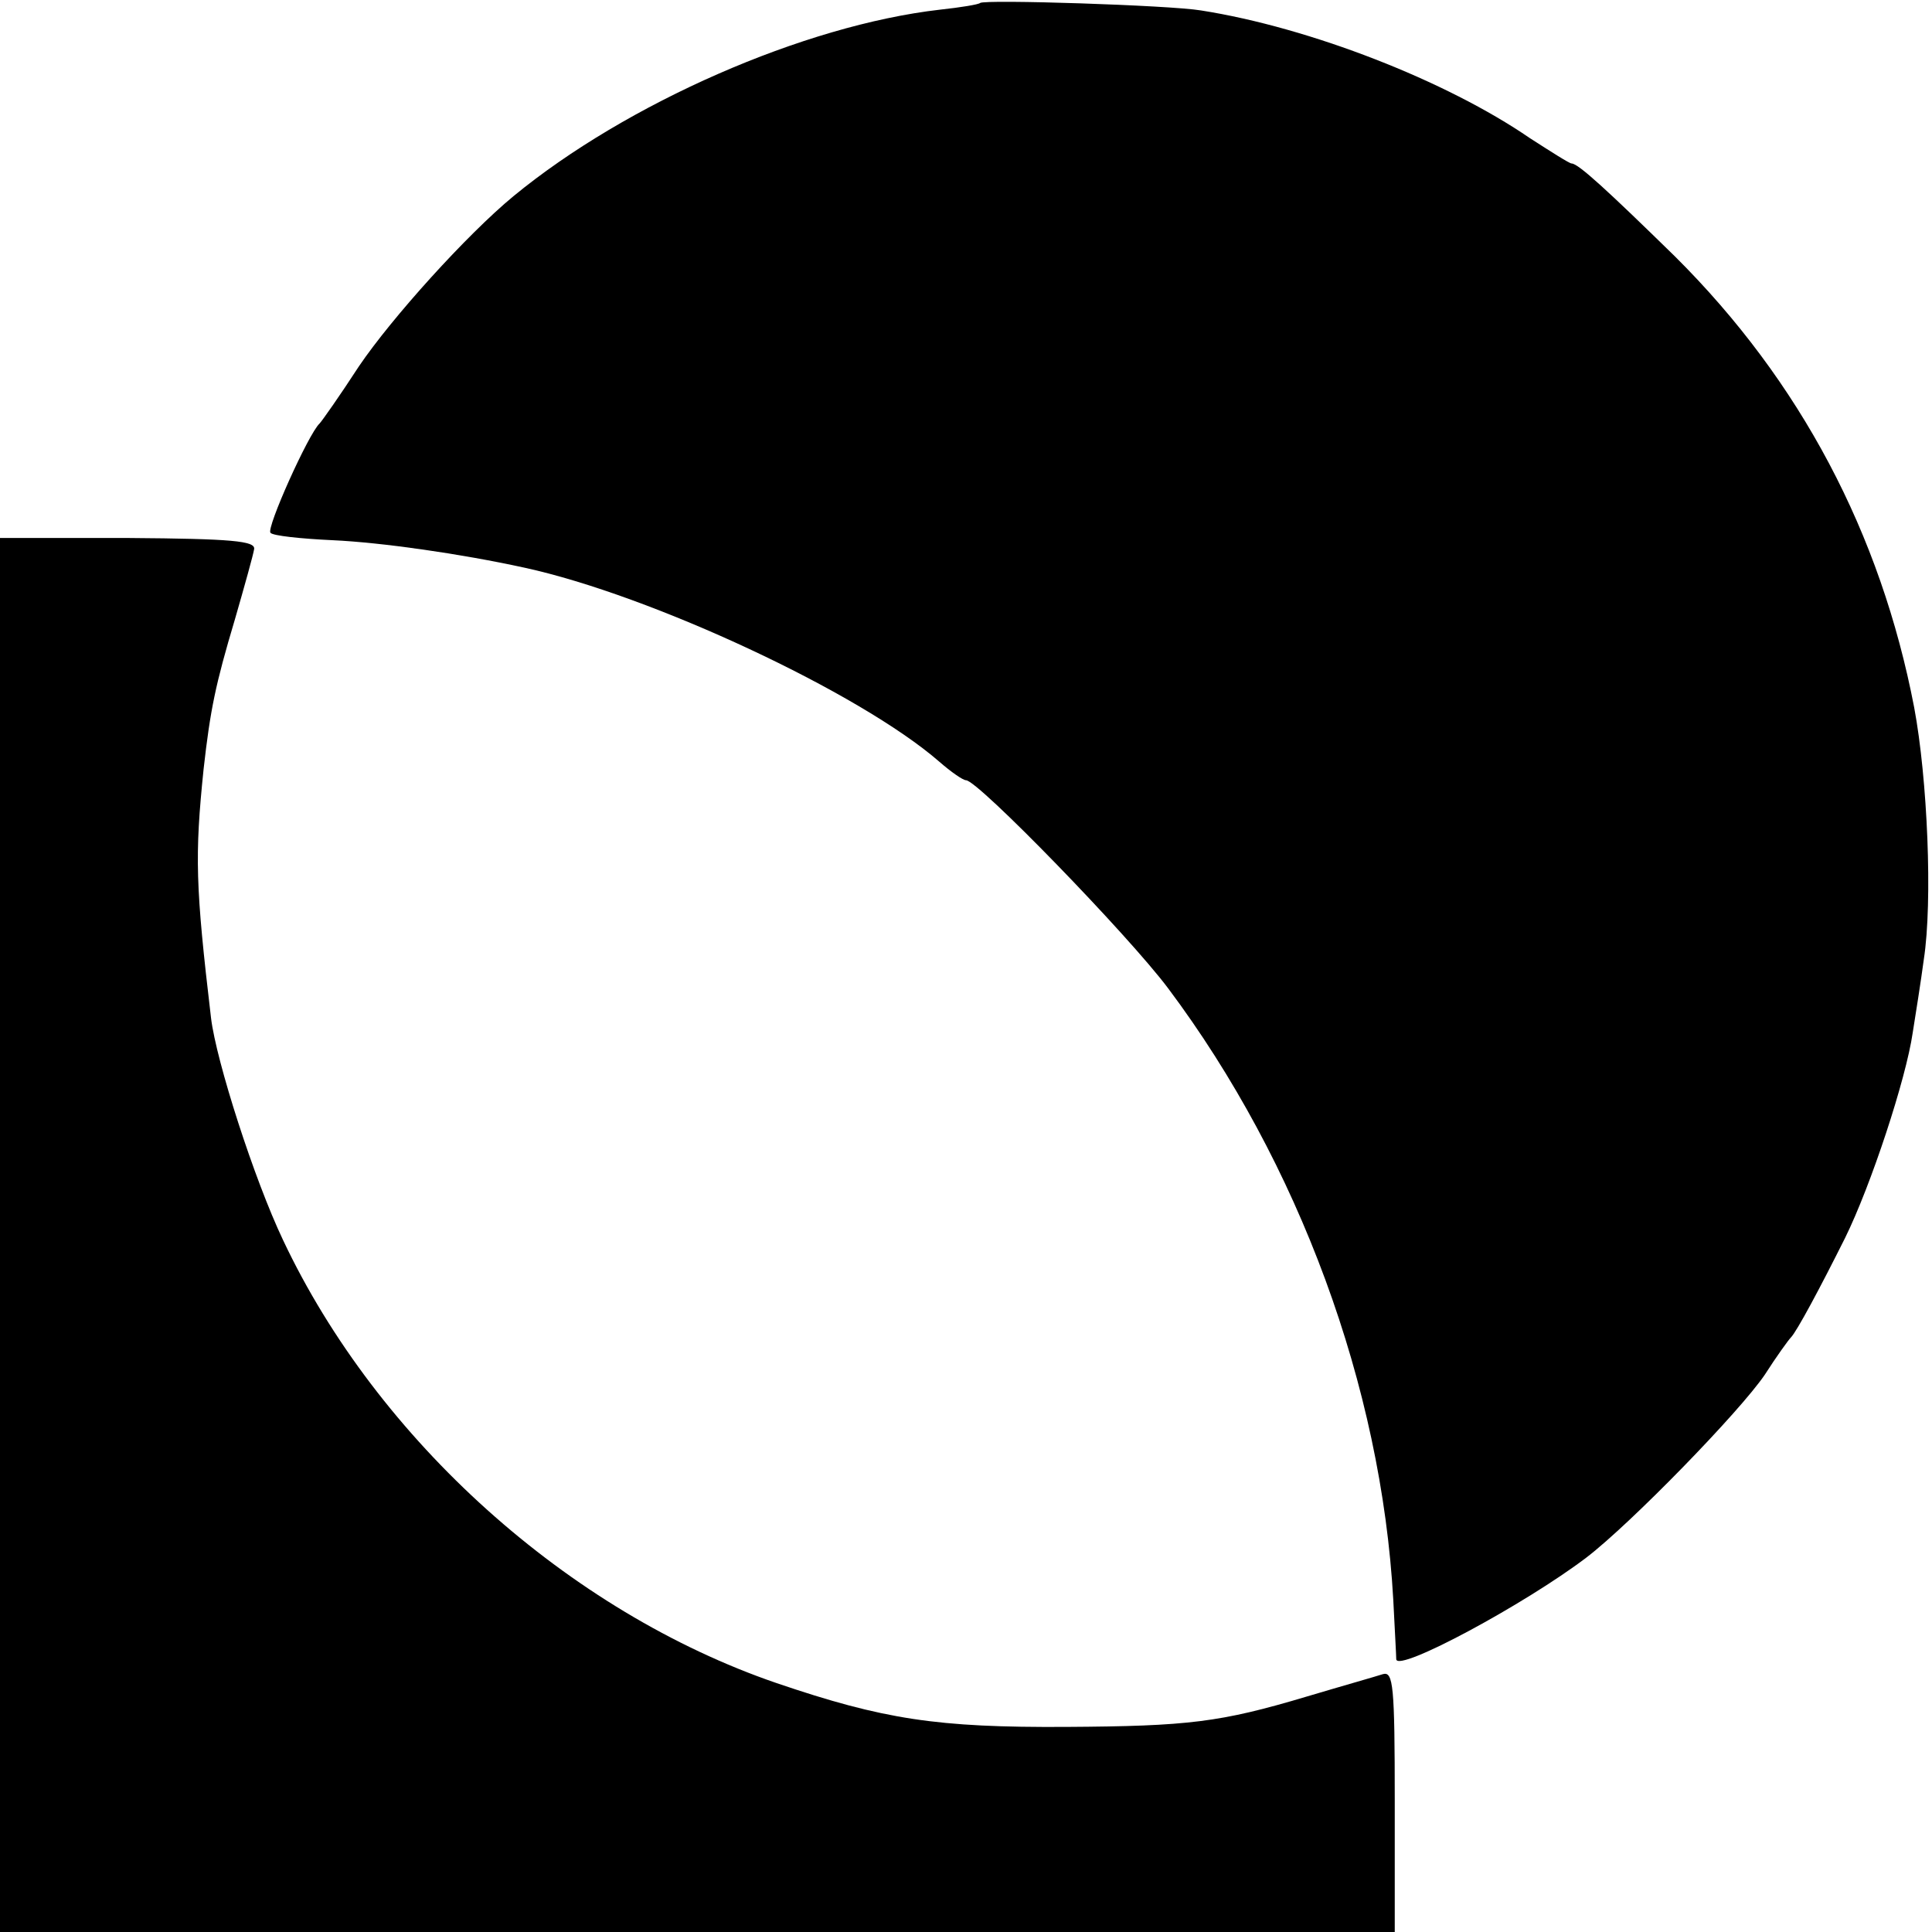<?xml version="1.0" standalone="no"?>
<!DOCTYPE svg PUBLIC "-//W3C//DTD SVG 20010904//EN"
 "http://www.w3.org/TR/2001/REC-SVG-20010904/DTD/svg10.dtd">
<svg version="1.0" xmlns="http://www.w3.org/2000/svg"
 width="260pt" height="260pt" viewBox="0 0 260 260"
 preserveAspectRatio="xMidYMid meet">
<g transform="translate(0,260) scale(0.1,-0.1)"
fill="#000000" stroke="none">
<path d="M1319 2596 c-2 -2 -26 -6 -54 -9 -183 -21 -422 -126 -574 -251 -63
-52 -164 -164 -208 -229 -26 -40 -50 -74 -53 -77 -15 -14 -72 -141 -66 -147 3
-4 41 -8 84 -10 65 -3 171 -18 258 -37 170 -37 451 -168 558 -261 16 -14 32
-25 36 -25 16 0 218 -208 272 -280 176 -235 287 -536 303 -823 2 -40 4 -75 4
-80 2 -18 173 74 256 137 60 46 206 196 240 246 16 25 32 47 35 50 8 8 40 68
73 134 35 71 82 214 91 276 4 25 11 69 15 99 12 78 5 243 -13 339 -45 234
-153 439 -322 607 -90 88 -130 125 -139 125 -3 0 -28 16 -56 34 -112 77 -296
149 -443 172 -42 7 -291 15 -297 10z"/>
<path d="M0 938 l0 -938 938 0 939 0 0 176 c0 156 -2 175 -16 171 -9 -3 -55
-16 -102 -30 -117 -35 -160 -40 -324 -41 -174 -1 -246 10 -390 59 -280 96
-537 327 -664 596 -39 82 -90 241 -97 299 -21 178 -22 218 -10 335 9 80 16
114 42 201 13 45 25 88 26 95 2 11 -30 14 -169 15 l-173 0 0 -938z"/>
</g>
</svg>
